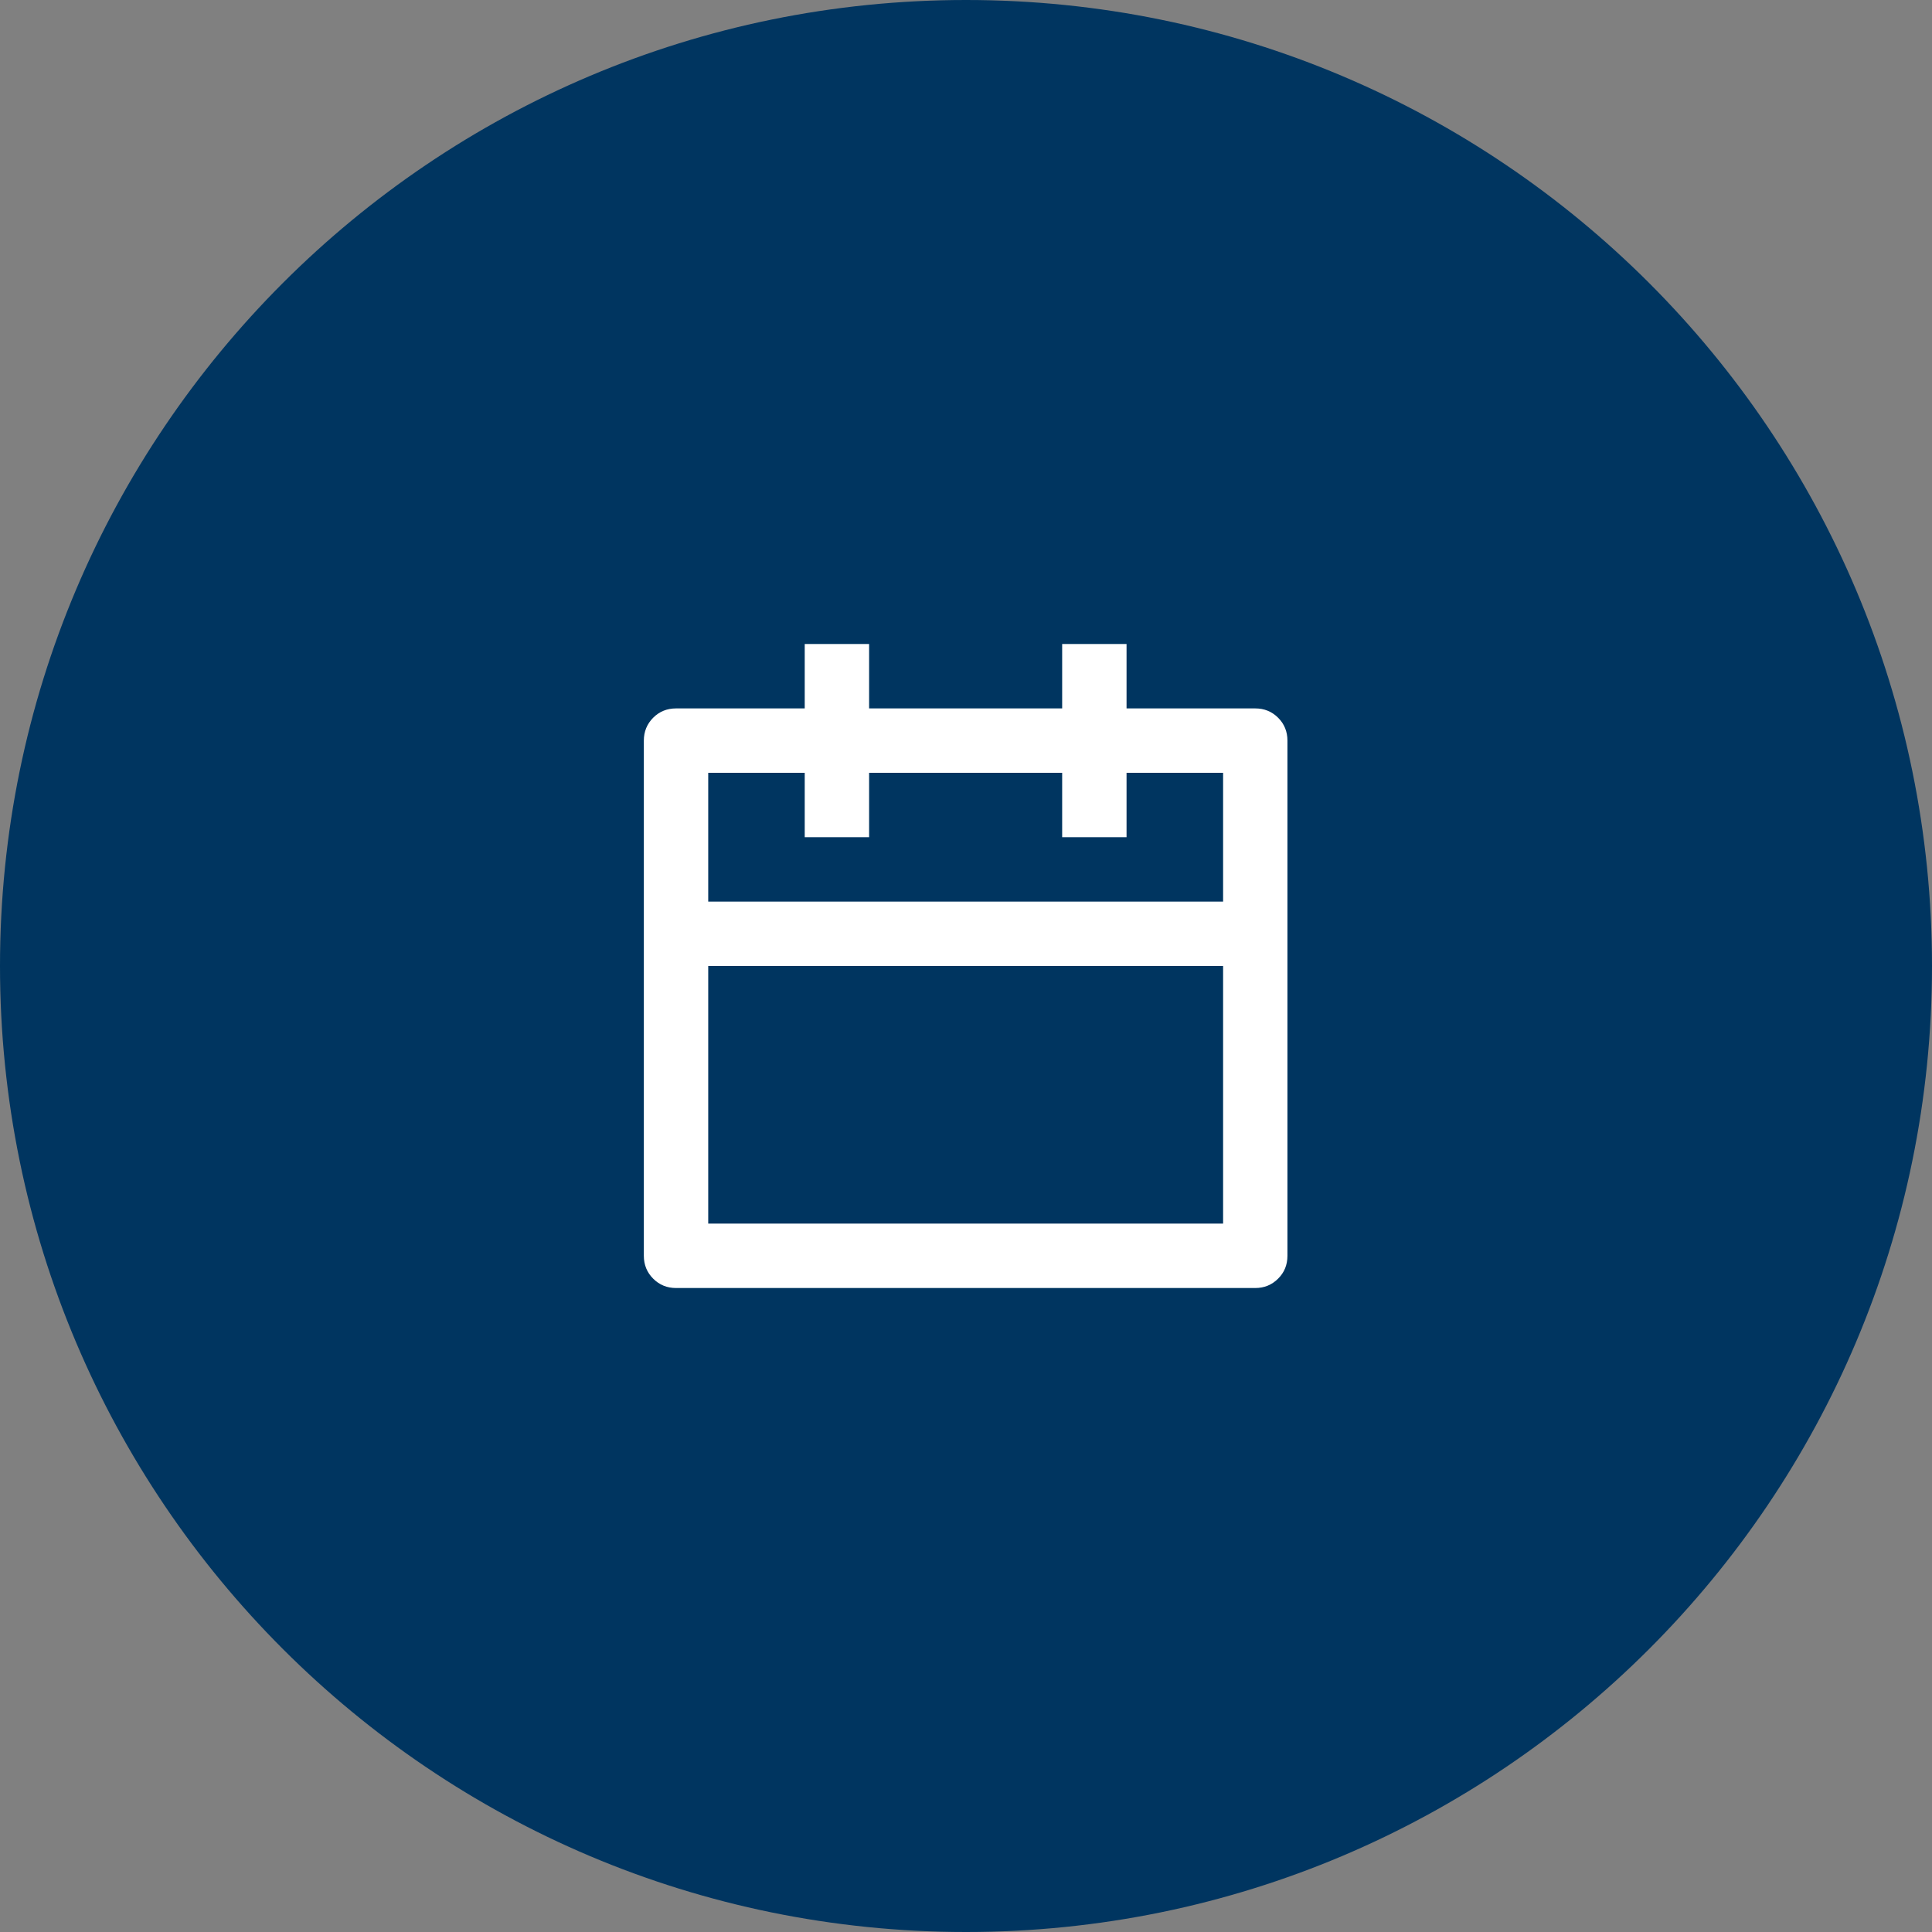 <svg width="40" height="40" viewBox="0 0 40 40" fill="none" xmlns="http://www.w3.org/2000/svg">
<rect x="0" y="0" width="40" height="40" fill="#808080" stroke="none"/>
<path d="M0 20C0 8.954 8.954 0 20 0C31.046 0 40 8.954 40 20C40 31.046 31.046 40 20 40C8.954 40 0 31.046 0 20Z" fill="#003560"/>
<path d="M17.994 13.333V14.667H21.991V13.333H23.324V14.667H25.989C26.175 14.667 26.333 14.731 26.462 14.86C26.591 14.989 26.655 15.147 26.655 15.333V26C26.655 26.187 26.591 26.345 26.462 26.473C26.333 26.602 26.175 26.667 25.989 26.667H13.996C13.81 26.667 13.652 26.602 13.523 26.473C13.395 26.345 13.33 26.187 13.33 26V15.333C13.33 15.147 13.395 14.989 13.523 14.86C13.652 14.731 13.81 14.667 13.996 14.667H16.661V13.333H17.994ZM25.323 20H14.663V25.333H25.323V20ZM16.661 16H14.663V18.667H25.323V16H23.324V17.333H21.991V16H17.994V17.333H16.661V16Z" fill="white"/>
</svg>
